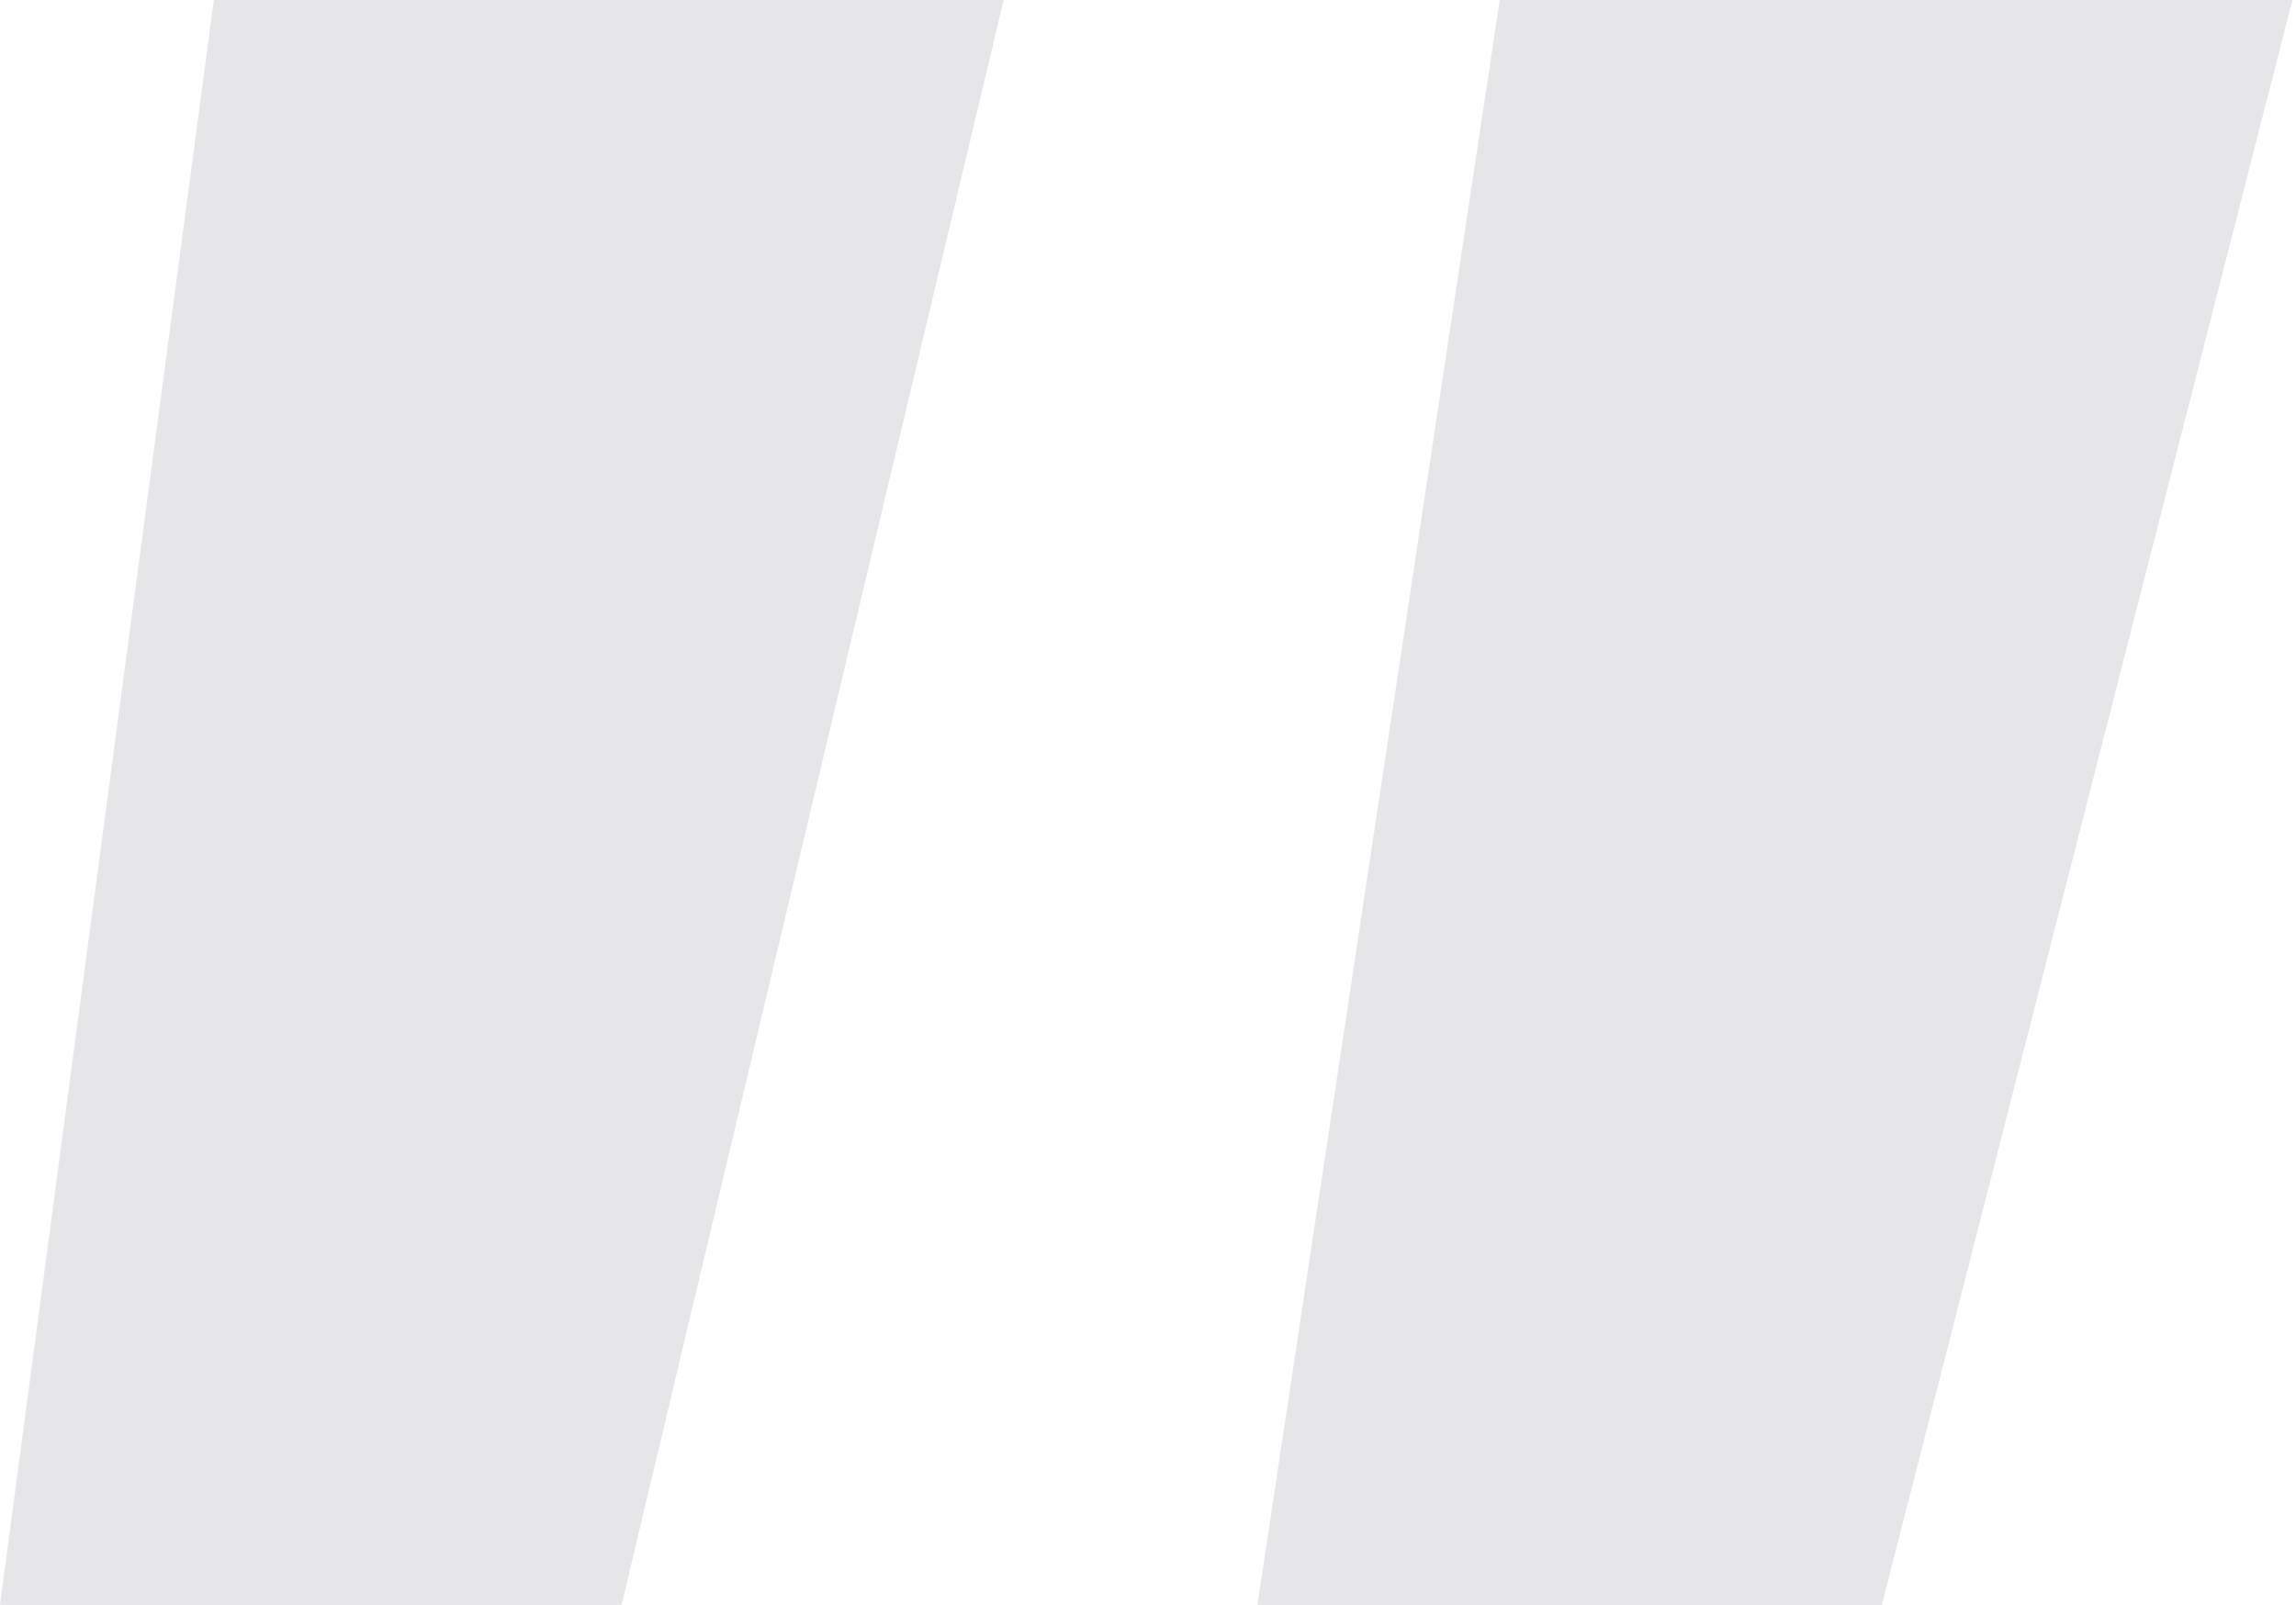 <?xml version="1.0" encoding="UTF-8"?> <svg xmlns="http://www.w3.org/2000/svg" width="472" height="330" viewBox="0 0 472 330" fill="none"> <path d="M386.856 330L471.261 3.73558e-05L308.313 2.31104e-05L258.49 330H386.856ZM127.78 330L206.323 1.41942e-05L43.961 0L0 330H127.78Z" fill="#E6E6E8"></path> </svg> 